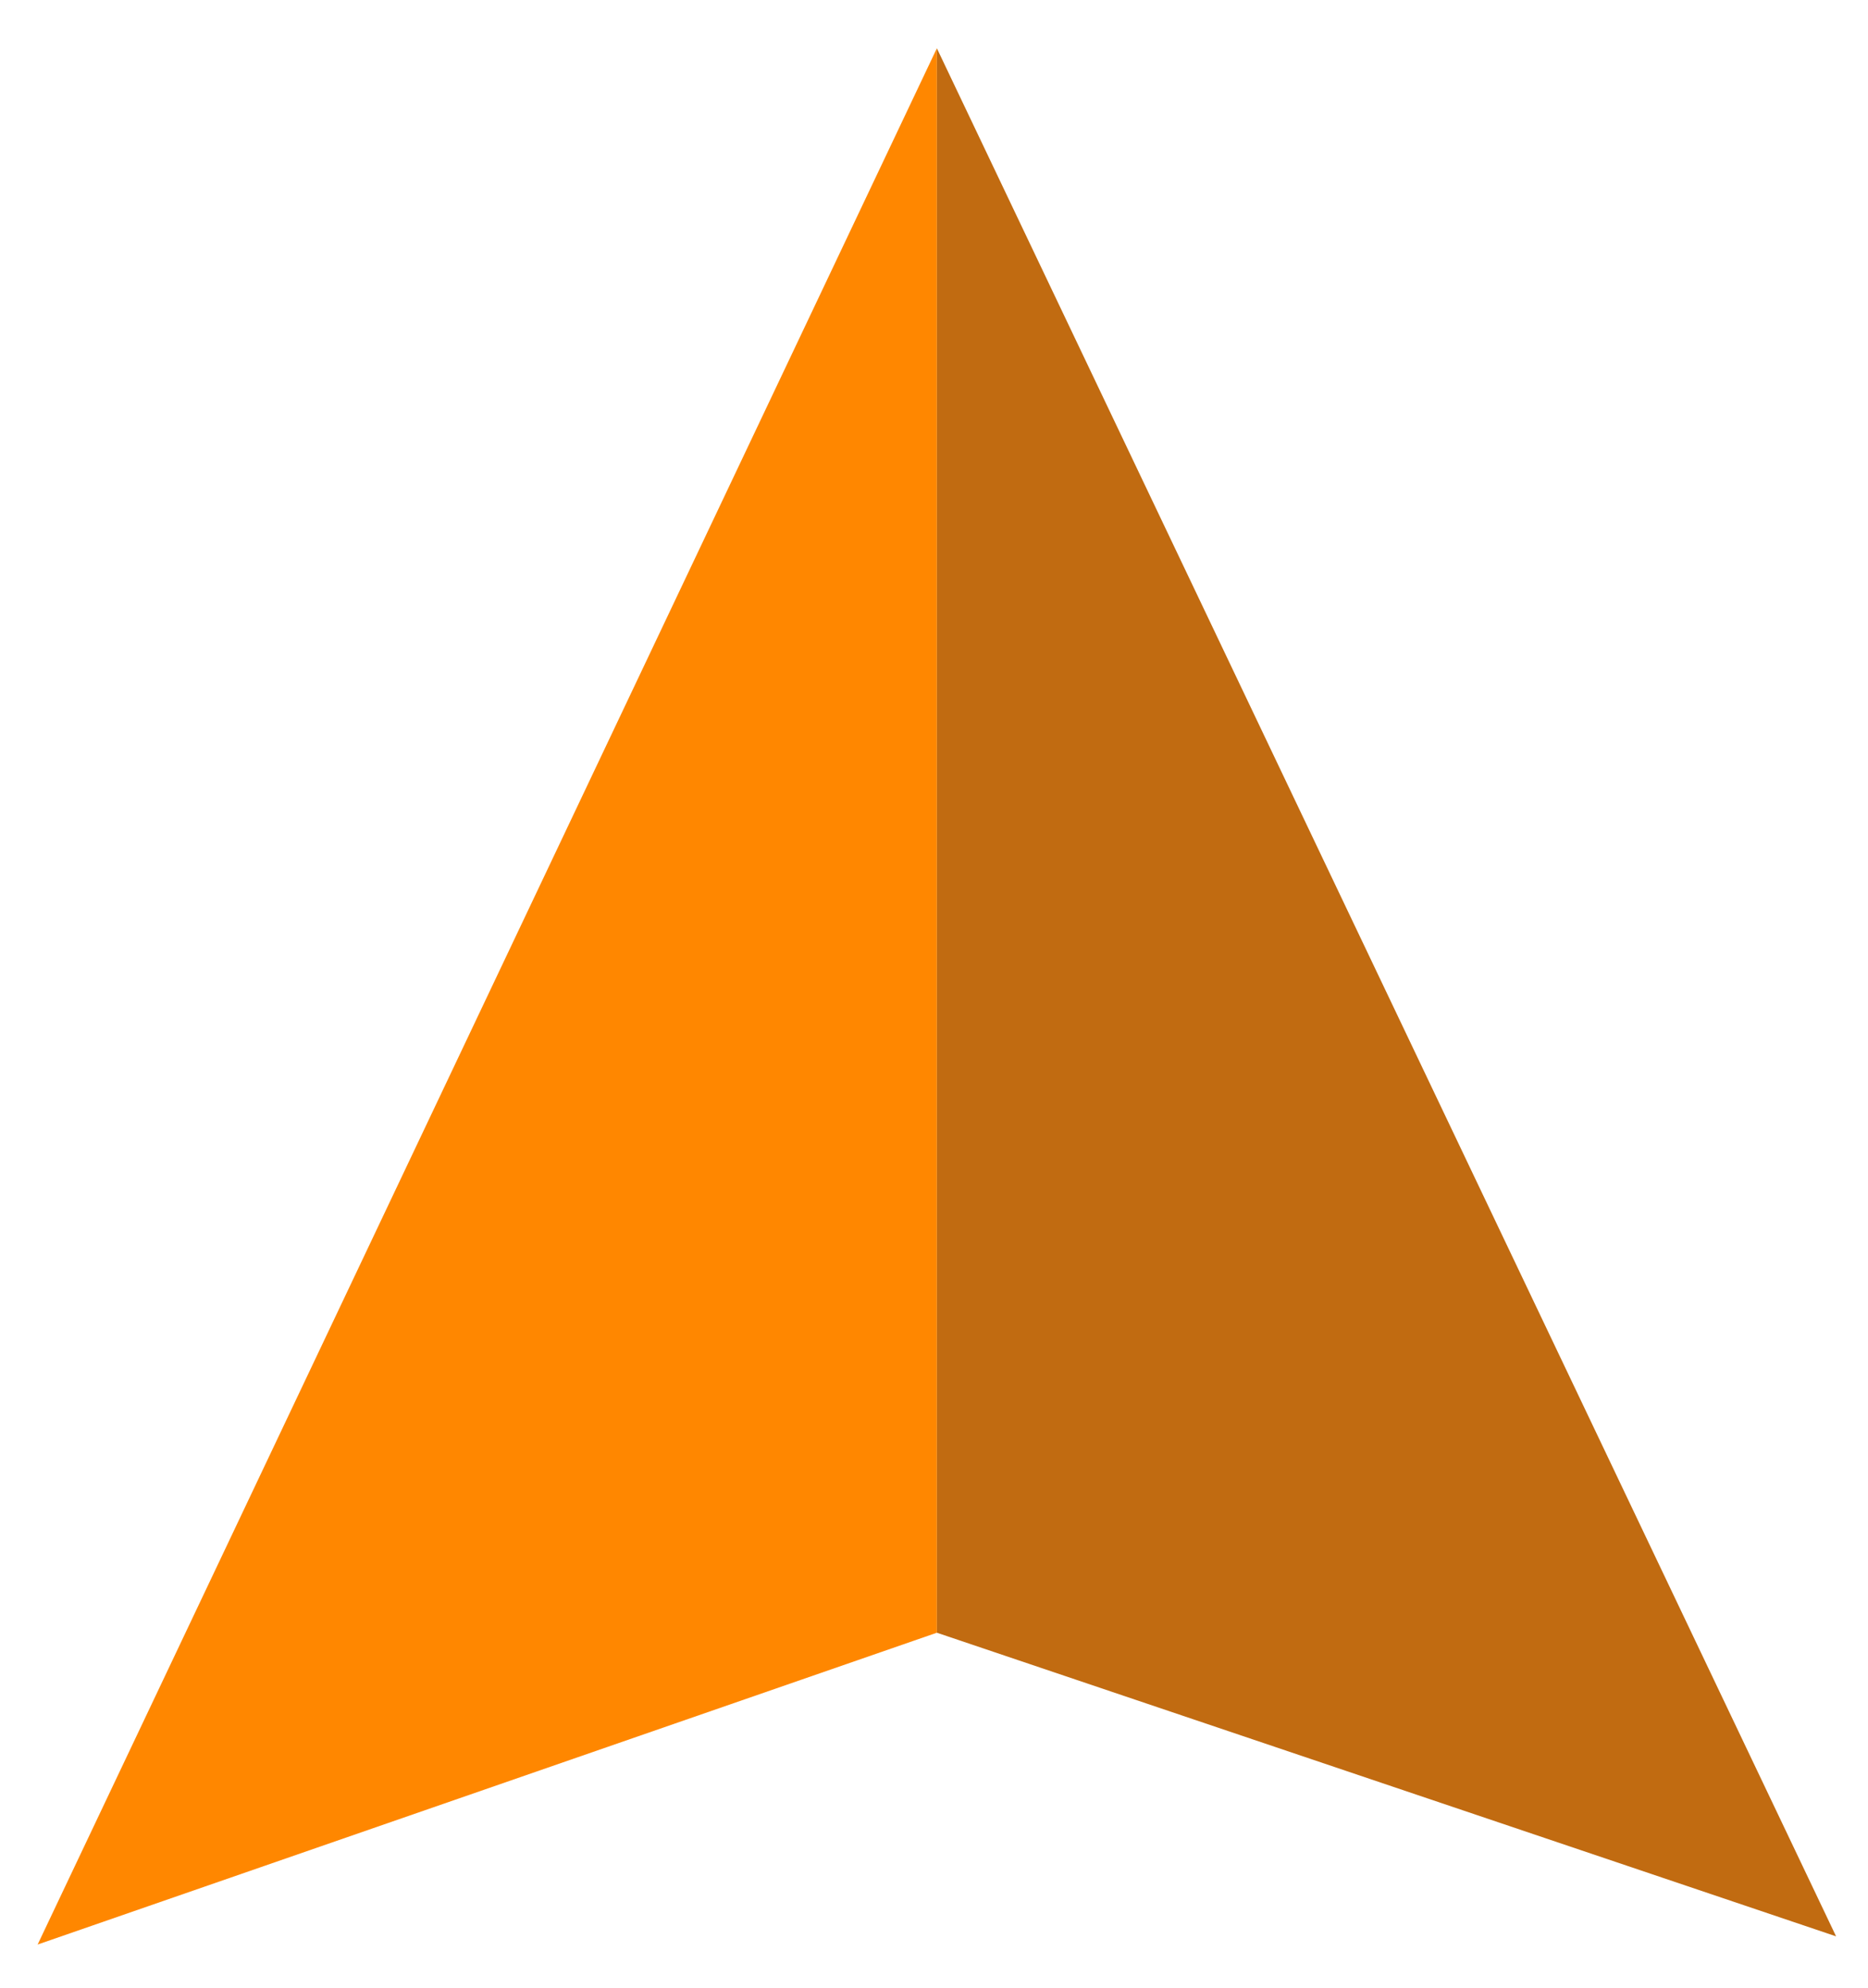 <?xml version="1.0" encoding="utf-8"?>
<!-- Generator: Adobe Illustrator 27.3.1, SVG Export Plug-In . SVG Version: 6.00 Build 0)  -->
<svg version="1.1" id="katman_1" xmlns="http://www.w3.org/2000/svg" xmlns:xlink="http://www.w3.org/1999/xlink" x="0px" y="0px"
	 viewBox="0 0 228.3 242.9" style="enable-background:new 0 0 228.3 242.9;" xml:space="preserve">
<style type="text/css">
	.st0{fill:#C16B11;}
	.st1{fill:#FF8700;}
</style>
<g>
	<polygon class="st0" points="224.4,236.6 114.5,5.9 114.5,199.5 	"/>
	<polygon class="st1" points="4.6,237.6 114.5,199.5 114.5,5.9 	"/>
</g>
</svg>
